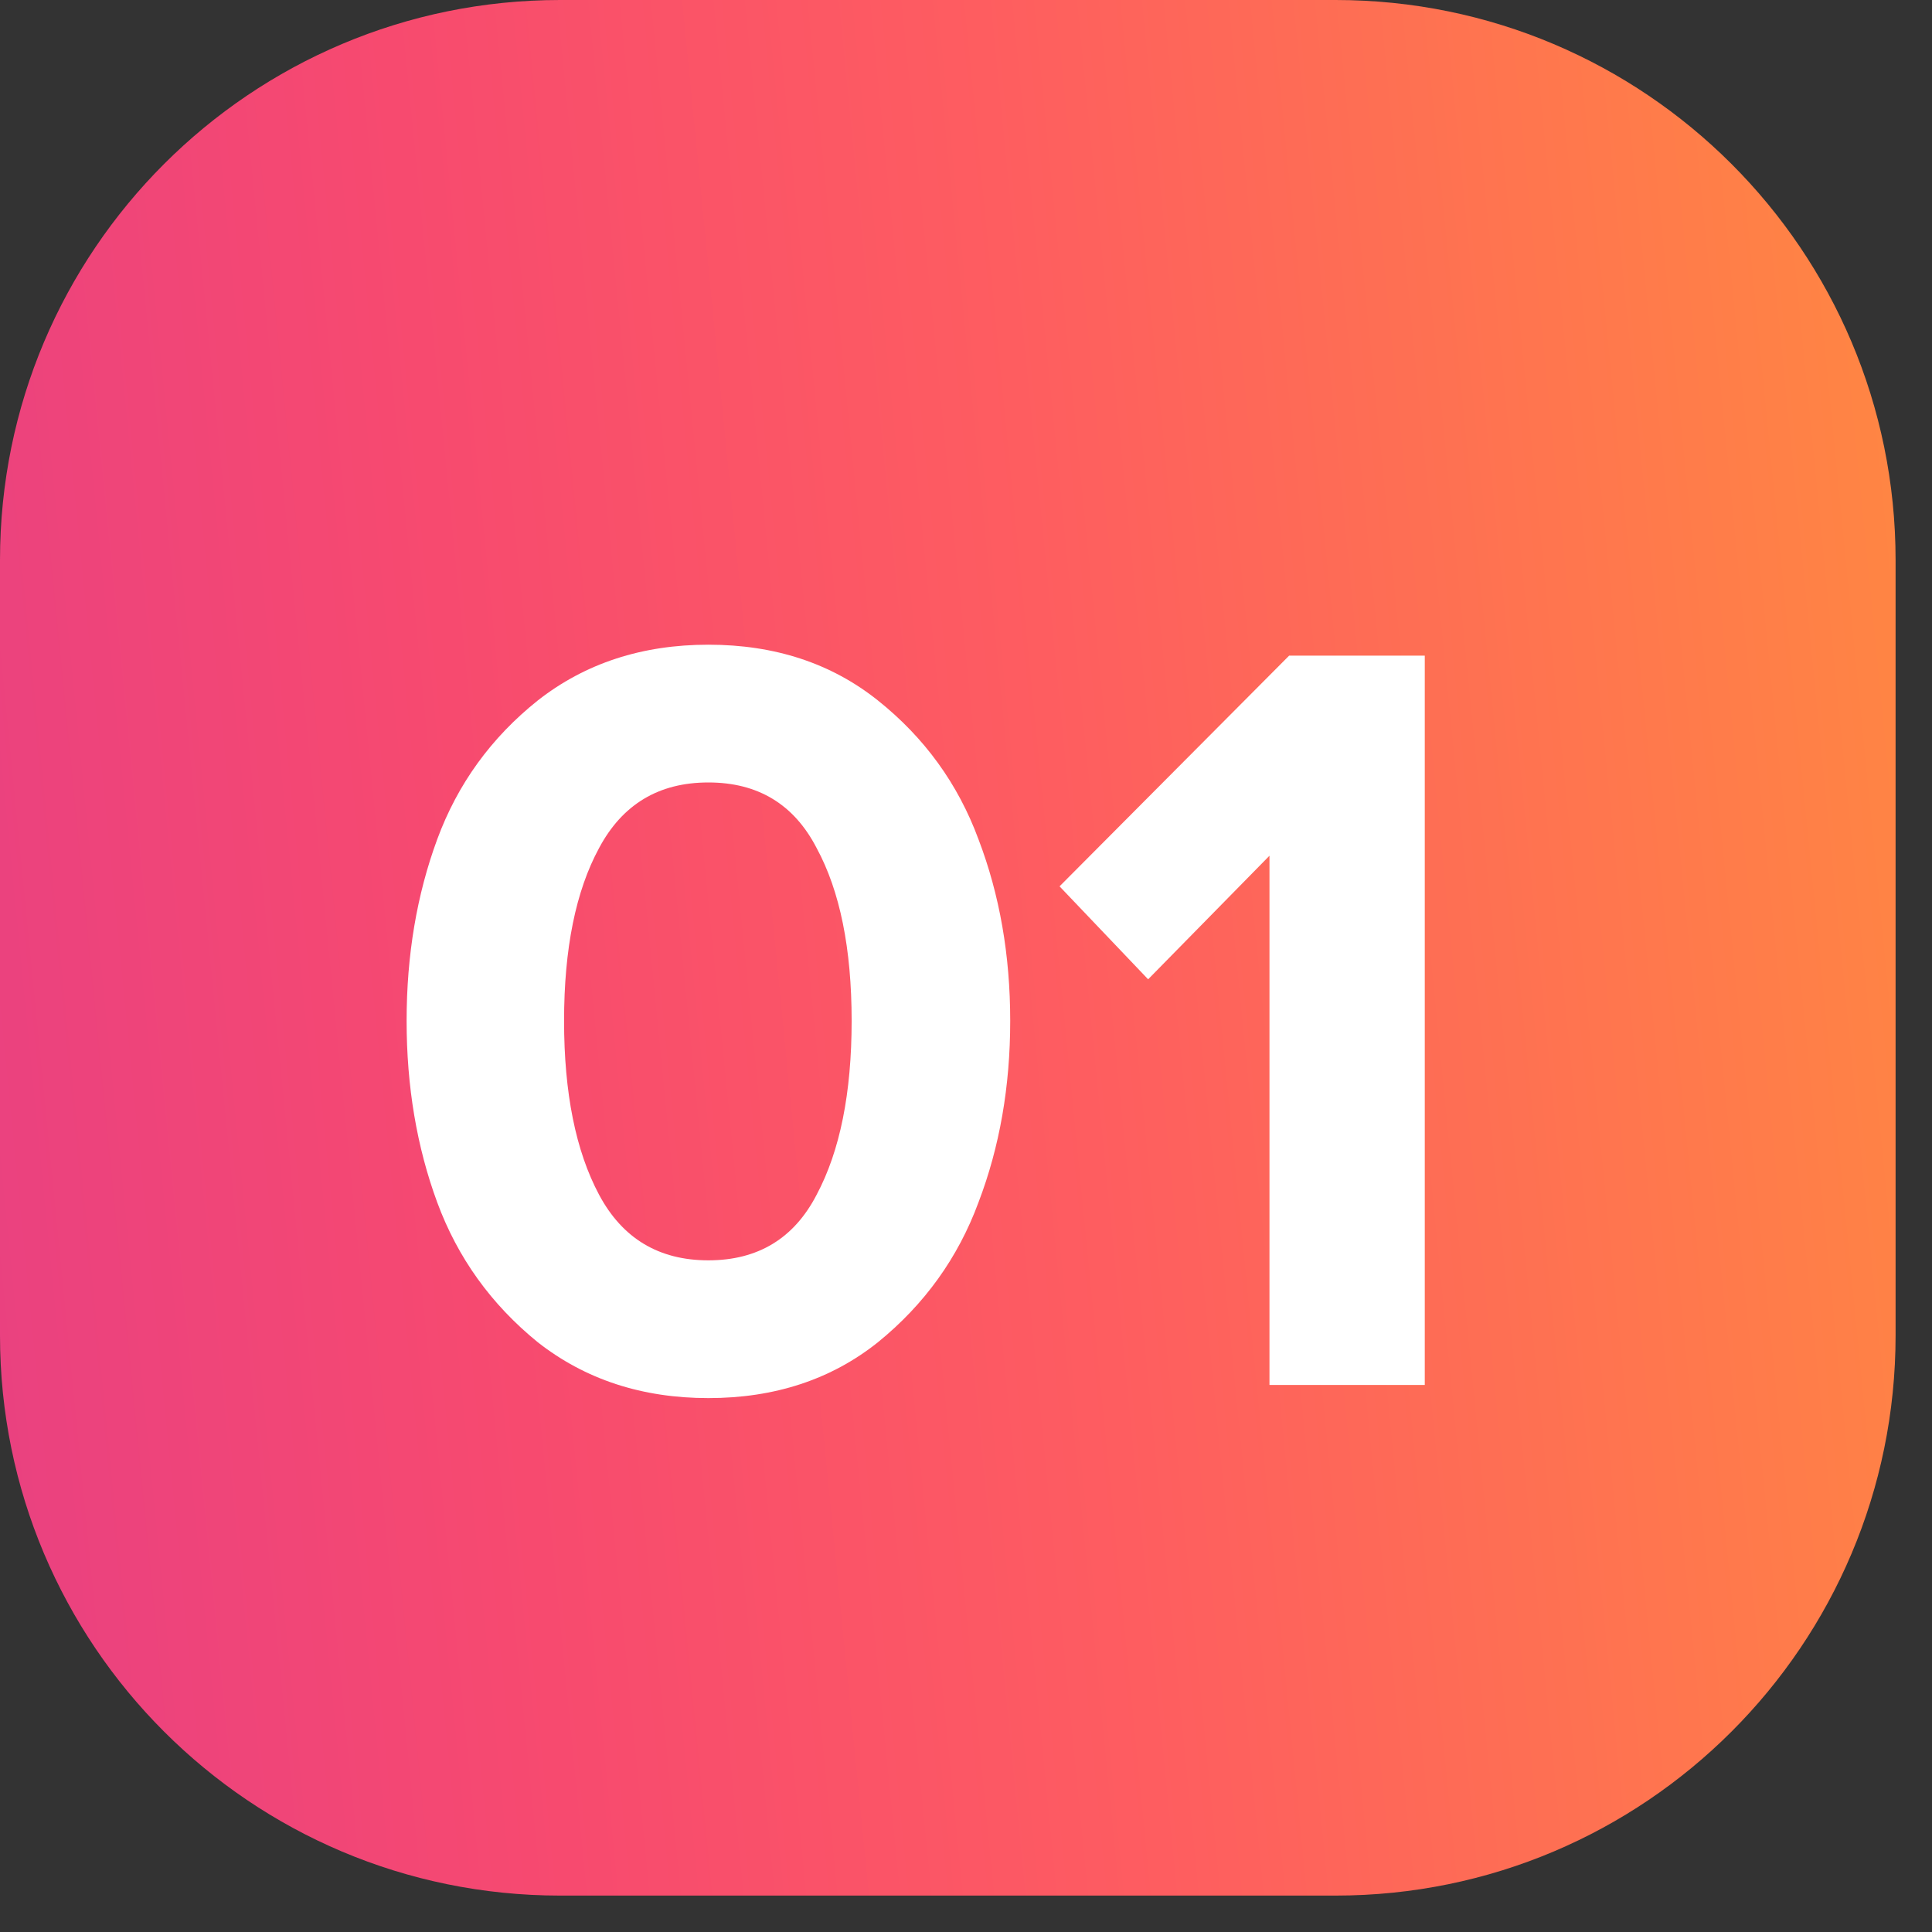 <?xml version="1.0" encoding="UTF-8"?> <svg xmlns="http://www.w3.org/2000/svg" width="26" height="26" viewBox="0 0 26 26" fill="none"><rect x="0" y="0" width="26" height="26" fill="#333333" stroke="none"/> <path d="M0 7.537C0 3.374 3.374 0 7.537 0H17.973C22.136 0 25.51 3.374 25.51 7.537V17.973C25.51 22.136 22.136 25.51 17.973 25.51H7.537C3.374 25.51 0 22.136 0 17.973V7.537Z" fill="url(#paint0_linear_51_1182)"></path> <path d="M11.814 18.064C11.187 18.564 10.426 18.815 9.533 18.815C8.641 18.815 7.876 18.564 7.238 18.064C6.61 17.554 6.159 16.926 5.884 16.181C5.609 15.435 5.472 14.621 5.472 13.738C5.472 12.855 5.609 12.041 5.884 11.295C6.159 10.55 6.61 9.927 7.238 9.426C7.876 8.926 8.641 8.676 9.533 8.676C10.426 8.676 11.187 8.926 11.814 9.426C12.442 9.927 12.893 10.55 13.168 11.295C13.453 12.041 13.595 12.855 13.595 13.738C13.595 14.621 13.453 15.435 13.168 16.181C12.893 16.926 12.442 17.554 11.814 18.064ZM8.062 16.078C8.376 16.666 8.866 16.961 9.533 16.961C10.2 16.961 10.686 16.666 10.99 16.078C11.304 15.489 11.461 14.709 11.461 13.738C11.461 12.767 11.304 11.992 10.99 11.413C10.686 10.824 10.2 10.53 9.533 10.53C8.866 10.53 8.376 10.824 8.062 11.413C7.748 11.992 7.591 12.767 7.591 13.738C7.591 14.709 7.748 15.489 8.062 16.078Z" fill="white"></path> <path d="M19.174 18.638H17.084V11.516L15.451 13.179L14.259 11.928L17.349 8.823H19.174V18.638Z" fill="white"></path> <defs> <linearGradient id="paint0_linear_51_1182" x1="24.884" y1="-5.387" x2="-4.73" y2="-2.468" gradientUnits="userSpaceOnUse"> <stop stop-color="#FF8742"></stop> <stop offset="0.409" stop-color="#FE5D60"></stop> <stop offset="0.677" stop-color="#F74A6F"></stop> <stop offset="1" stop-color="#E53E86"></stop> </linearGradient> </defs> </svg> 